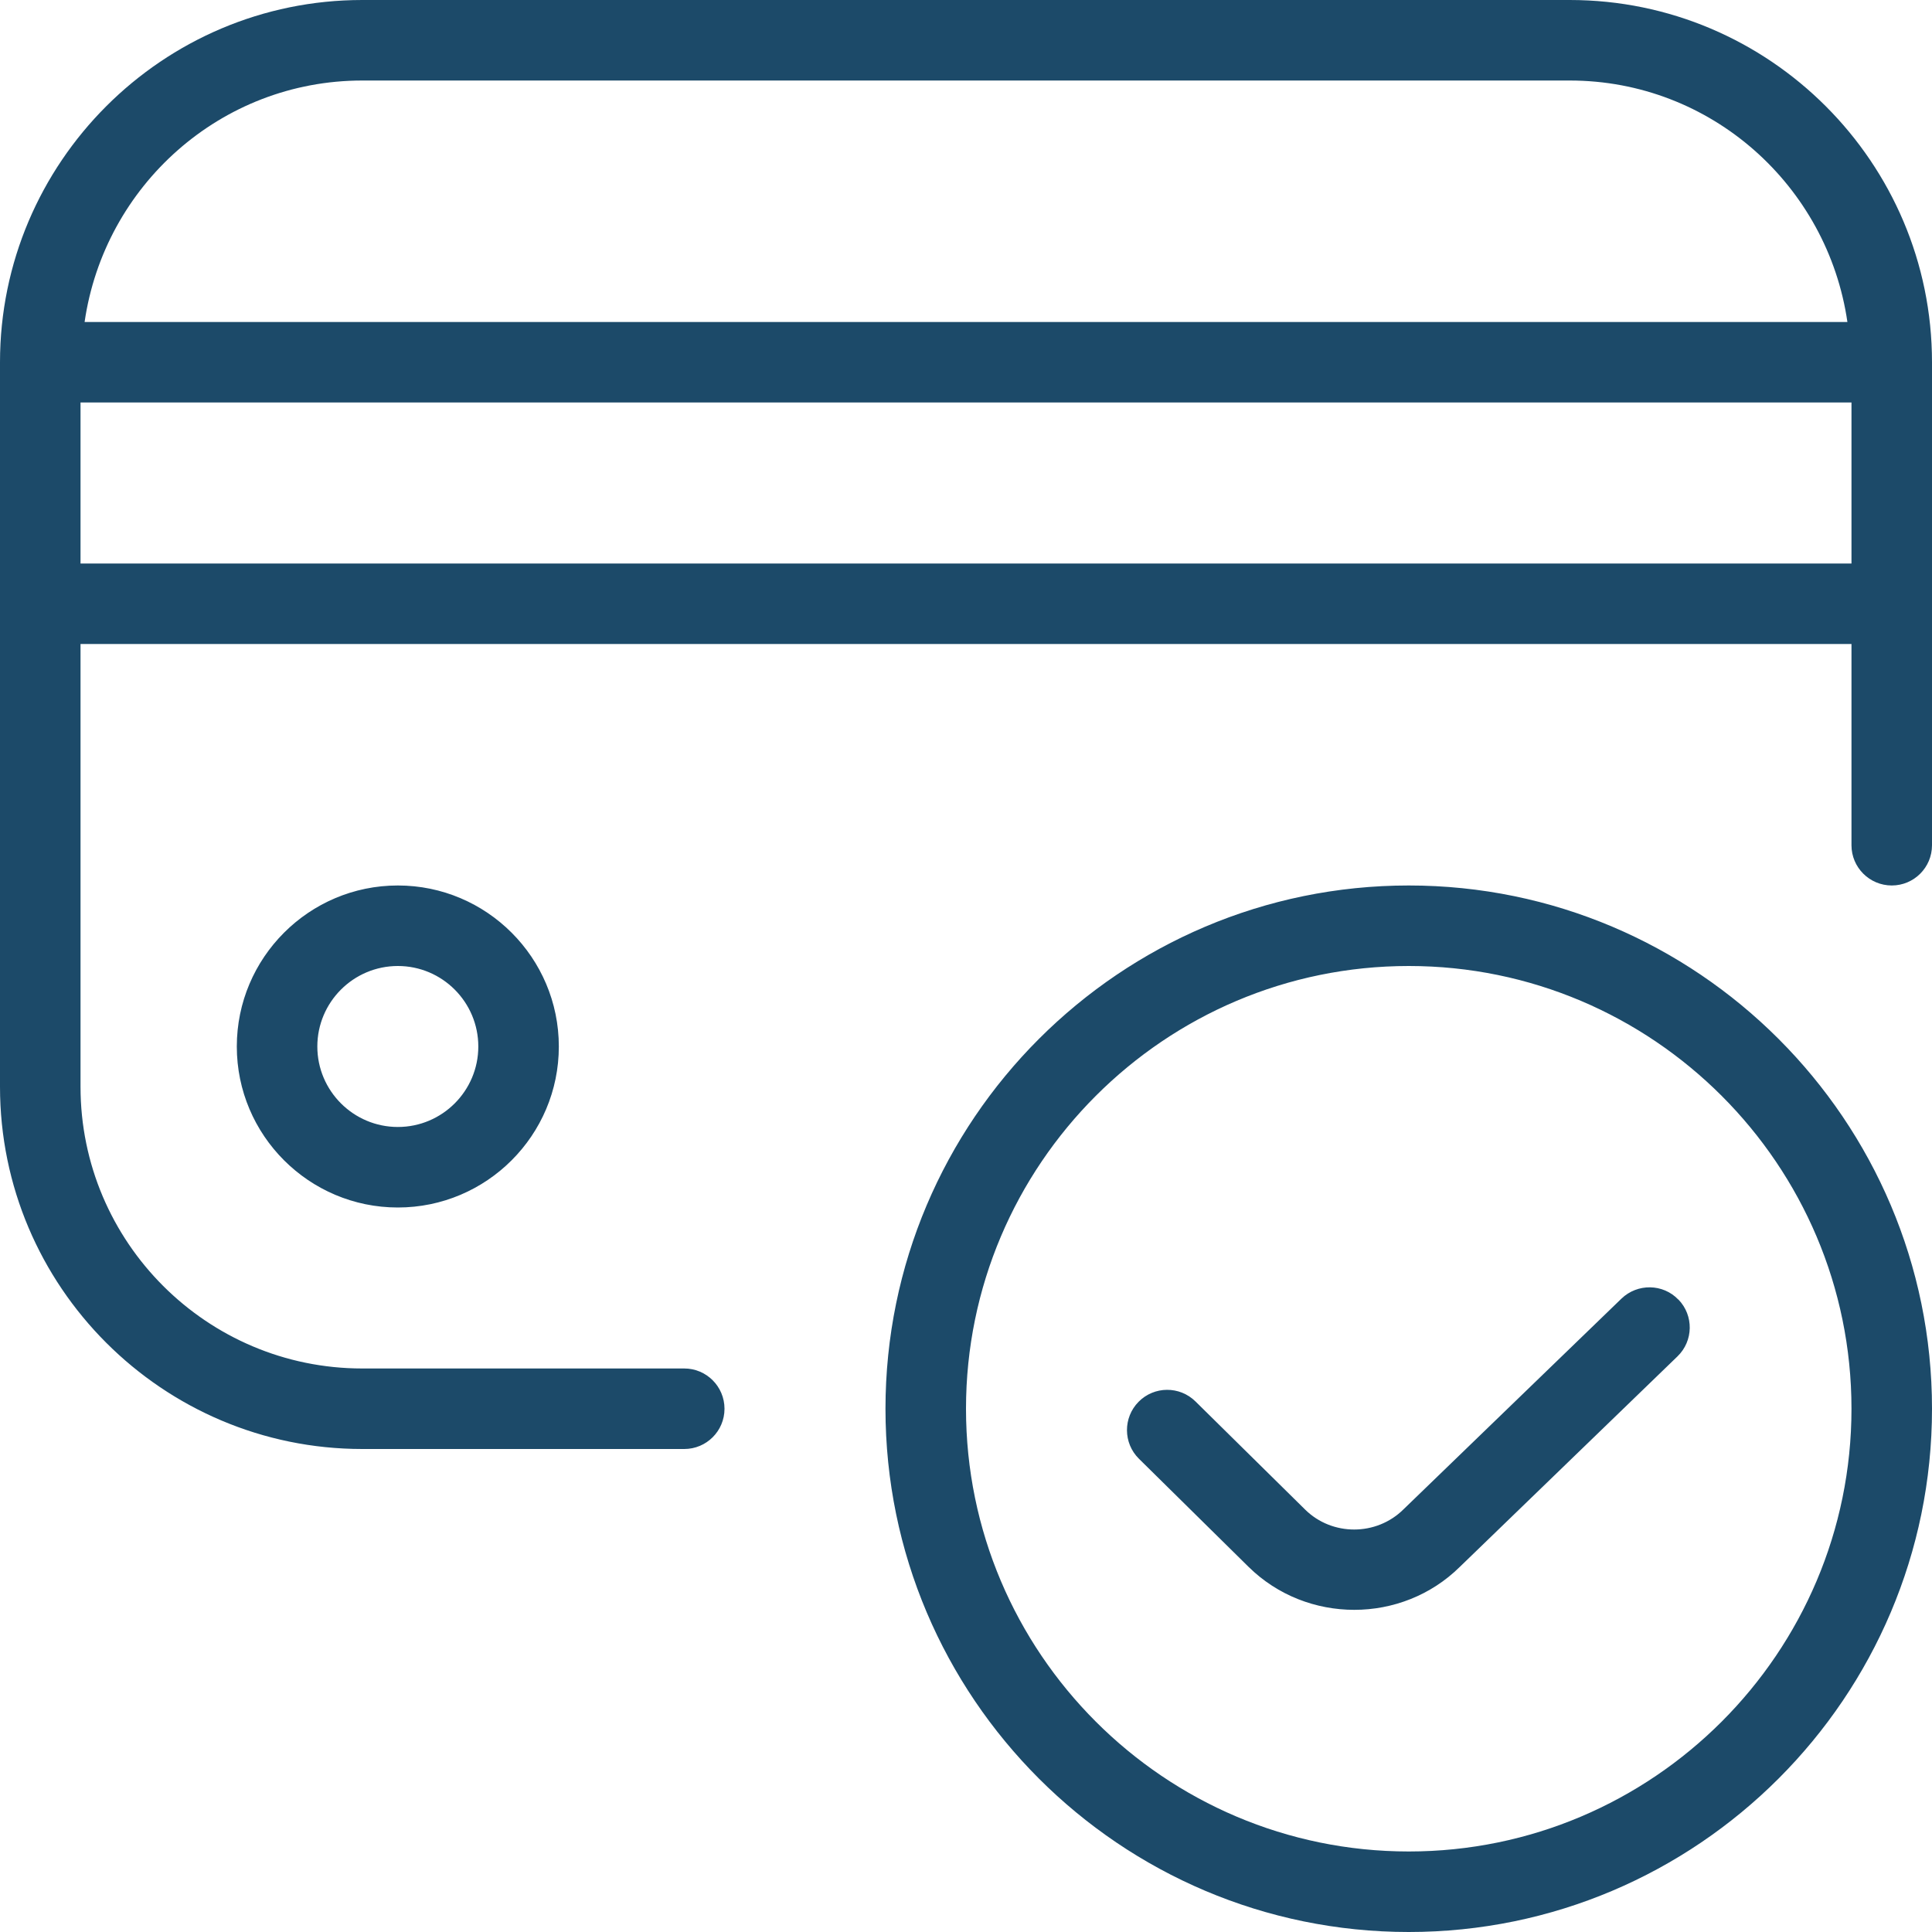 <svg xmlns="http://www.w3.org/2000/svg" fill="none" viewBox="0 0 28 28" height="28" width="28">
<path fill="#1C4A69" d="M22.75 0H5.25C2.356 0 0 2.356 0 5.25V15.75C0 18.645 2.356 21 5.25 21H9.917C10.239 21 10.5 20.739 10.5 20.417C10.5 20.095 10.239 19.833 9.917 19.833H5.25C2.998 19.833 1.167 18.002 1.167 15.75V9.333H26.833V12.25C26.833 12.572 27.095 12.833 27.417 12.833C27.739 12.833 28 12.572 28 12.25V5.25C28 2.356 25.645 0 22.75 0ZM5.25 1.167H22.75C24.801 1.167 26.488 2.693 26.774 4.667H1.226C1.512 2.693 3.199 1.167 5.25 1.167ZM1.167 8.167V5.833H26.833V8.167H1.167ZM3.432 15.167C3.432 16.453 4.479 17.5 5.766 17.5C7.053 17.5 8.099 16.453 8.099 15.167C8.099 13.88 7.053 12.833 5.766 12.833C4.479 12.833 3.432 13.88 3.432 15.167ZM6.932 15.167C6.932 15.809 6.41 16.333 5.766 16.333C5.122 16.333 4.599 15.809 4.599 15.167C4.599 14.524 5.122 14 5.766 14C6.41 14 6.932 14.524 6.932 15.167ZM20.417 12.833C16.235 12.833 12.833 16.235 12.833 20.417C12.833 24.598 16.235 28 20.417 28C24.598 28 28 24.598 28 20.417C28 16.235 24.598 12.833 20.417 12.833ZM20.417 26.833C16.879 26.833 14 23.955 14 20.417C14 16.878 16.879 14 20.417 14C23.954 14 26.833 16.878 26.833 20.417C26.833 23.955 23.954 26.833 20.417 26.833ZM24.325 18.834C24.549 19.066 24.543 19.434 24.311 19.658L21.157 22.708C20.738 23.122 20.183 23.331 19.628 23.331C19.073 23.331 18.52 23.125 18.097 22.71L16.506 21.141C16.277 20.915 16.275 20.545 16.501 20.316C16.727 20.087 17.096 20.084 17.326 20.311L18.915 21.878C19.306 22.264 19.948 22.264 20.341 21.874L23.499 18.821C23.73 18.598 24.102 18.602 24.324 18.835L24.325 18.834Z"></path>
</svg>
